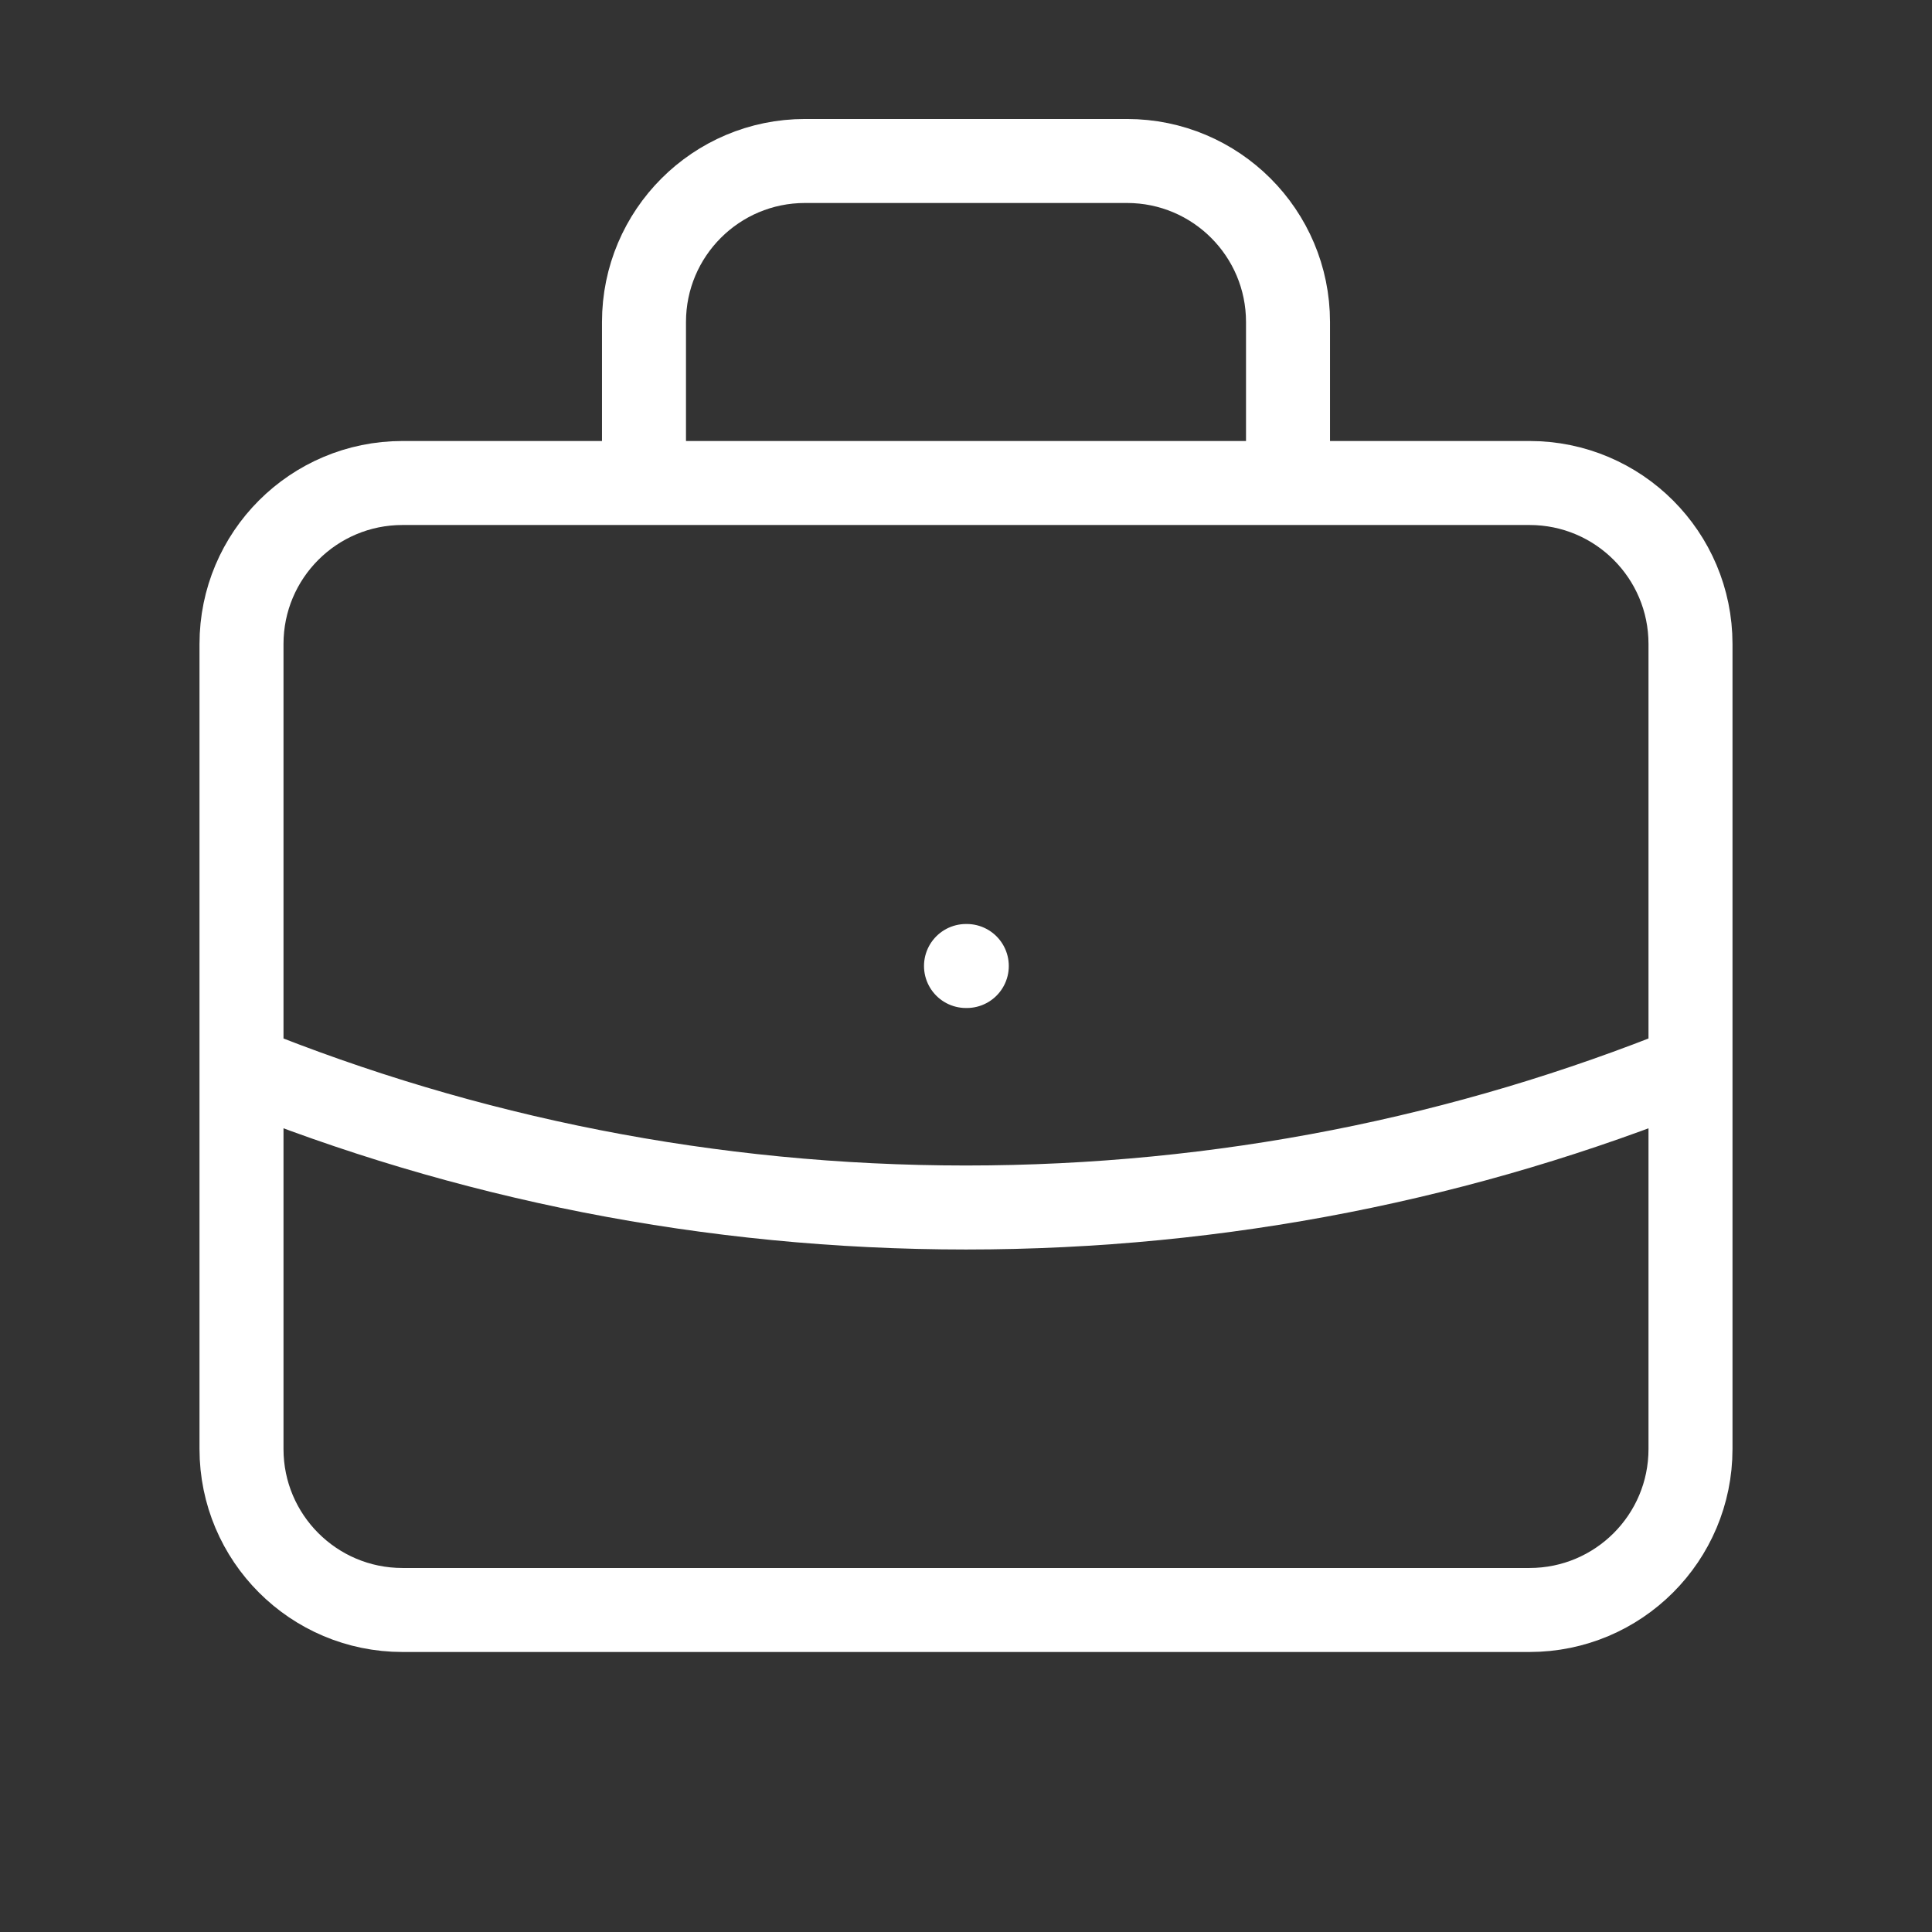 <svg width="46" height="46" viewBox="0 0 46 46" fill="none" xmlns="http://www.w3.org/2000/svg">
<rect x="0" y="0" width="46" height="46" fill="#333333" stroke="none"/>
<path d="M40.25 25.406C34.923 27.563 29.1 28.75 23 28.75C16.9 28.75 11.077 27.563 5.75 25.406M30.667 11.5V7.667C30.667 5.55 28.95 3.833 26.833 3.833H19.167C17.05 3.833 15.333 5.55 15.333 7.667V11.5M23 23H23.019M9.583 38.333H36.417C38.534 38.333 40.25 36.617 40.25 34.5V15.333C40.25 13.216 38.534 11.5 36.417 11.5H9.583C7.466 11.5 5.75 13.216 5.75 15.333V34.5C5.75 36.617 7.466 38.333 9.583 38.333Z" stroke="white" stroke-width="2" stroke-linecap="round" stroke-linejoin="round"/>
</svg>
